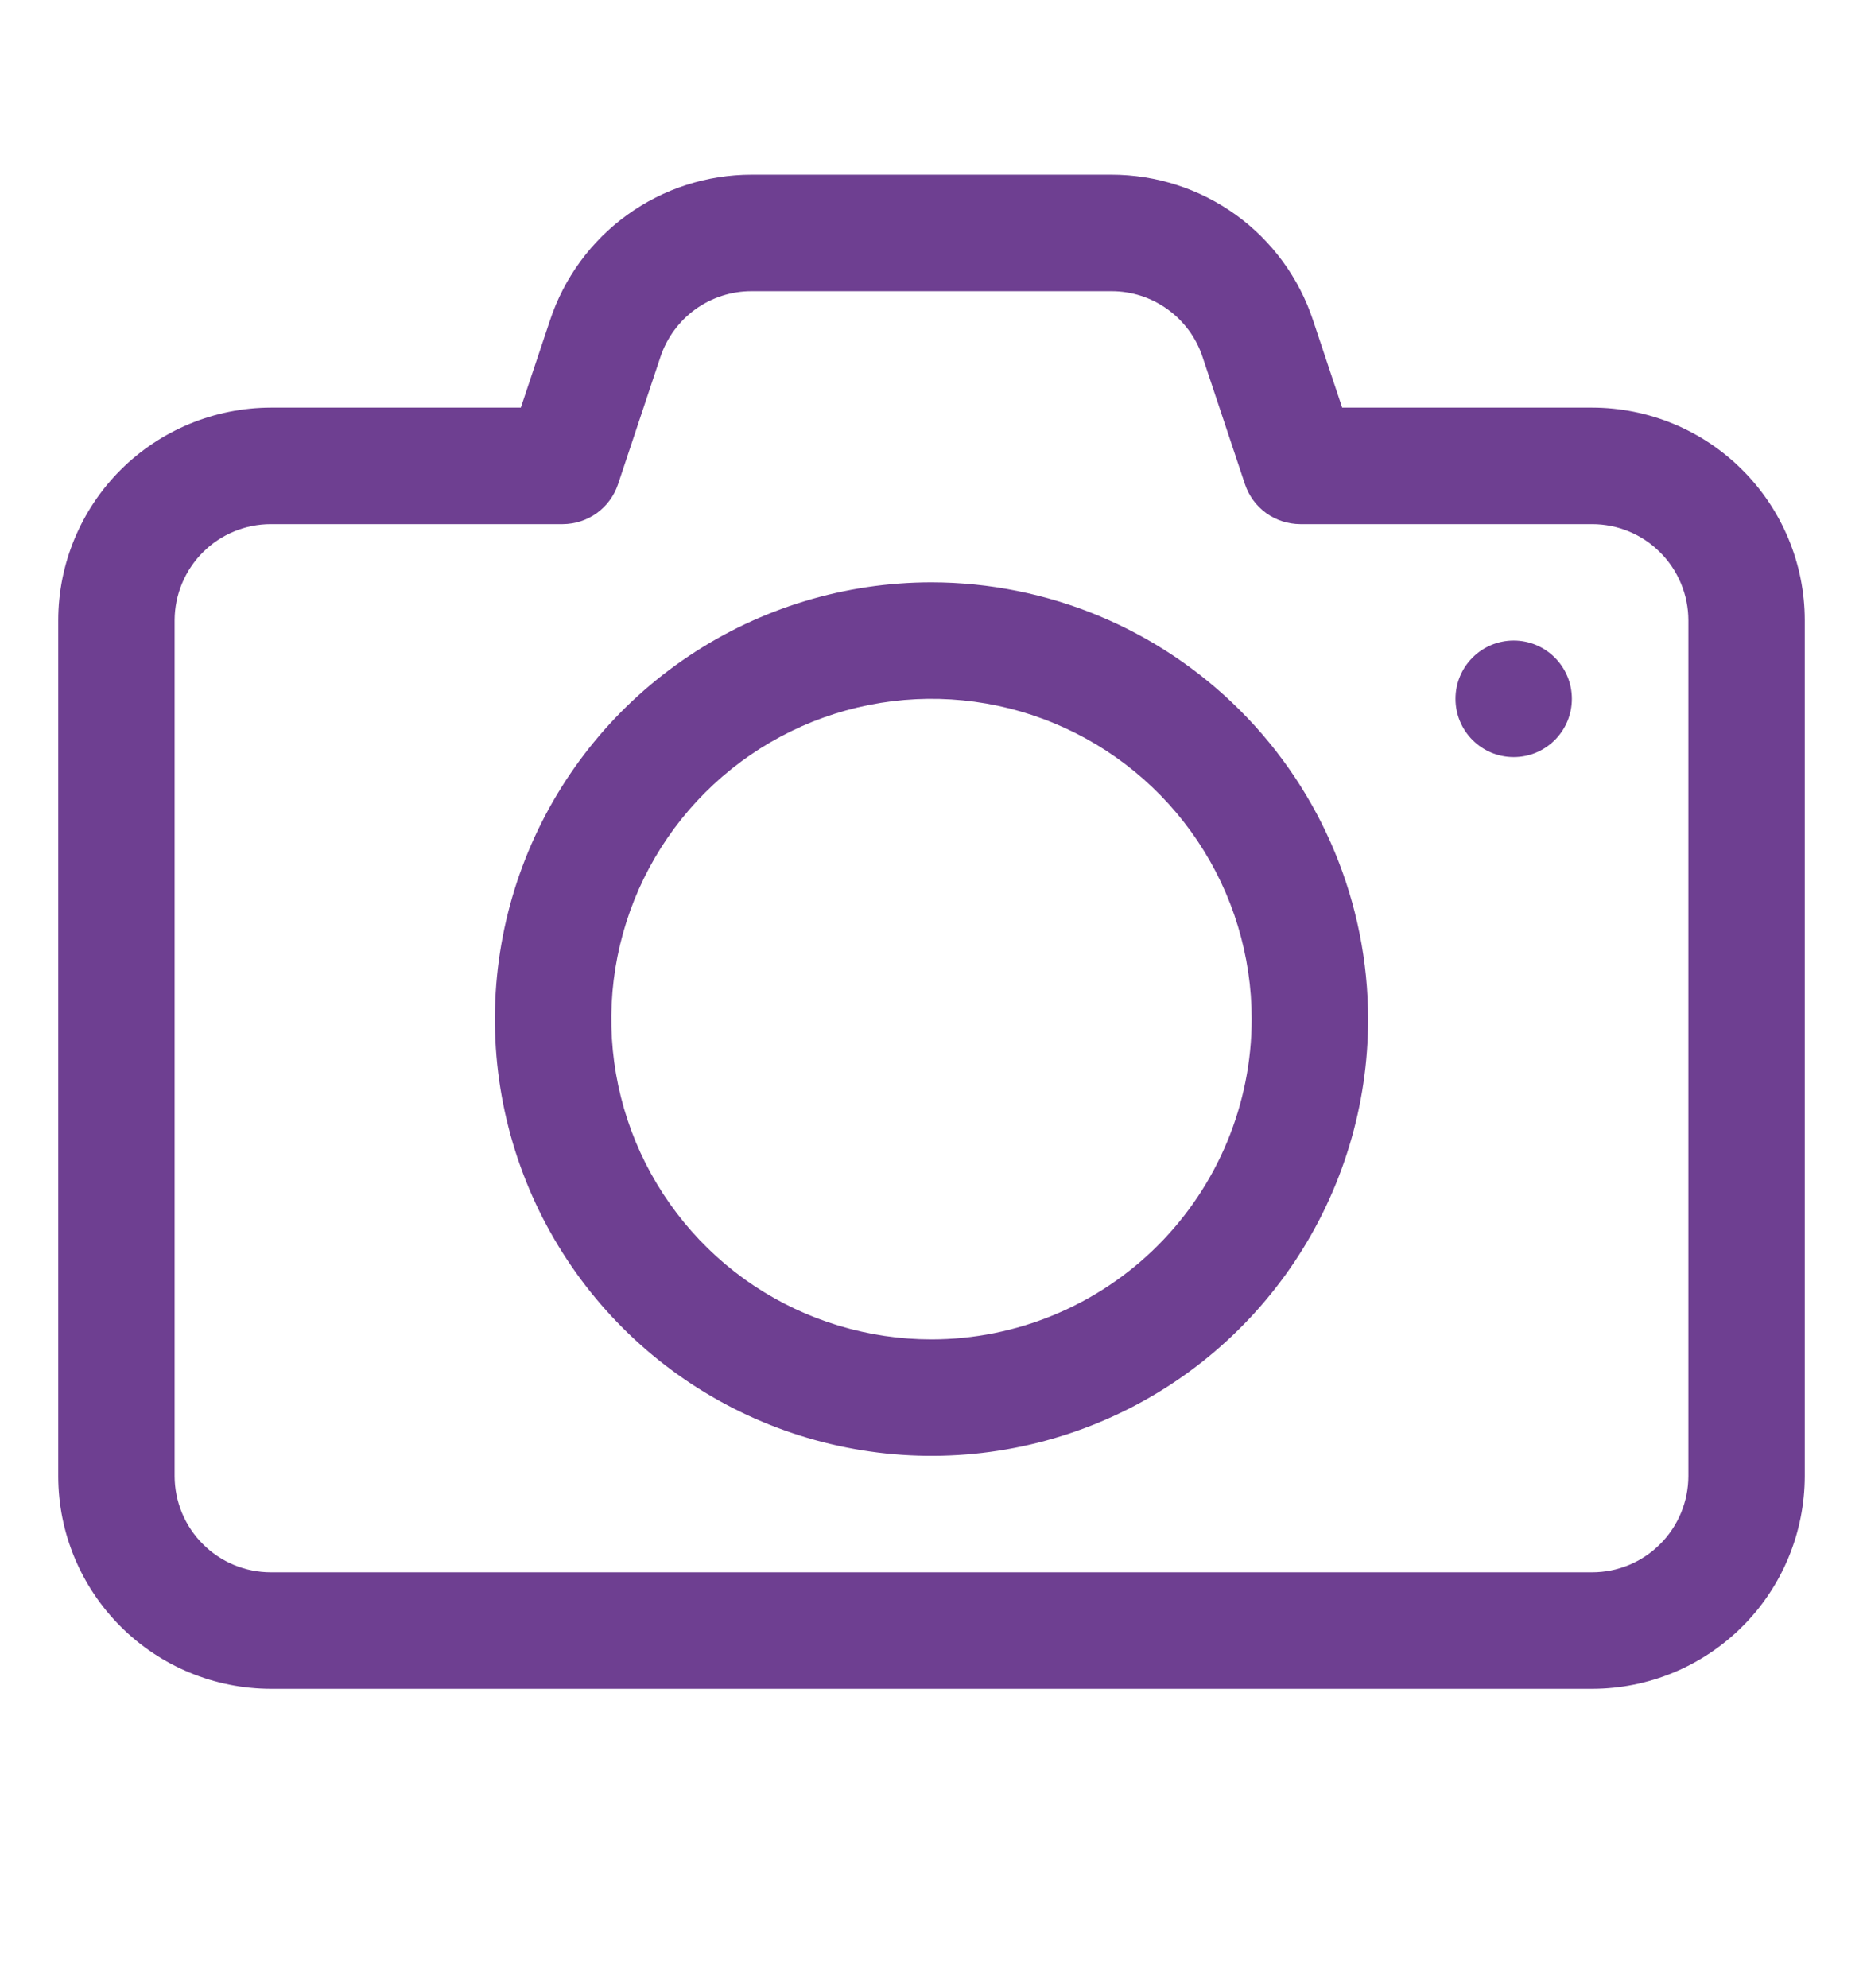 <svg width="30" height="32" viewBox="0 0 30 32" fill="none" xmlns="http://www.w3.org/2000/svg">
<path d="M25.639 6.562H21.613L21.144 5.156C20.918 4.473 20.483 3.879 19.9 3.458C19.316 3.038 18.615 2.812 17.896 2.812H12.104C11.385 2.812 10.684 3.038 10.101 3.459C9.518 3.88 9.083 4.474 8.857 5.156L8.387 6.562H4.361C3.454 6.564 2.583 6.925 1.941 7.566C1.3 8.208 0.938 9.079 0.938 9.986V23.767C0.939 24.675 1.301 25.544 1.943 26.185C2.584 26.826 3.454 27.186 4.361 27.188H25.642C26.55 27.186 27.419 26.824 28.06 26.182C28.701 25.541 29.061 24.671 29.062 23.764V9.982C29.061 9.075 28.699 8.206 28.057 7.565C27.416 6.924 26.546 6.563 25.639 6.562ZM27.188 23.764C27.187 24.174 27.024 24.568 26.733 24.858C26.443 25.149 26.049 25.312 25.639 25.312H4.361C3.951 25.312 3.557 25.149 3.267 24.858C2.976 24.568 2.813 24.174 2.812 23.764V9.982C2.814 9.573 2.978 9.18 3.268 8.89C3.558 8.601 3.951 8.438 4.361 8.438H9.063C9.259 8.437 9.451 8.375 9.611 8.26C9.77 8.145 9.889 7.983 9.952 7.796L10.635 5.746C10.738 5.438 10.935 5.169 11.198 4.979C11.462 4.789 11.779 4.687 12.104 4.688H17.896C18.221 4.687 18.538 4.789 18.802 4.98C19.066 5.17 19.263 5.438 19.365 5.747L20.048 7.796C20.111 7.983 20.23 8.145 20.389 8.26C20.549 8.375 20.741 8.437 20.937 8.438H25.639C26.049 8.438 26.443 8.601 26.733 8.892C27.024 9.182 27.187 9.576 27.188 9.986V23.764Z" fill="#6E3F91"/>
<path d="M15 9.375C13.609 9.375 12.25 9.787 11.094 10.56C9.937 11.333 9.036 12.431 8.504 13.716C7.972 15 7.833 16.414 8.104 17.778C8.375 19.142 9.045 20.395 10.028 21.378C11.011 22.361 12.264 23.031 13.628 23.302C14.992 23.574 16.406 23.434 17.691 22.902C18.976 22.37 20.074 21.469 20.846 20.313C21.619 19.156 22.031 17.797 22.031 16.406C22.029 14.542 21.288 12.755 19.97 11.437C18.651 10.118 16.864 9.377 15 9.375ZM15 21.562C13.98 21.562 12.983 21.26 12.135 20.694C11.287 20.127 10.627 19.322 10.236 18.38C9.846 17.437 9.744 16.401 9.943 15.4C10.142 14.4 10.633 13.481 11.354 12.76C12.075 12.039 12.994 11.548 13.994 11.349C14.994 11.15 16.031 11.252 16.973 11.643C17.915 12.033 18.721 12.694 19.287 13.542C19.854 14.389 20.156 15.386 20.156 16.406C20.155 17.773 19.611 19.084 18.644 20.051C17.678 21.017 16.367 21.561 15 21.562Z" fill="#6E3F91"/>
<path d="M24.375 12.188C24.893 12.188 25.312 11.768 25.312 11.25C25.312 10.732 24.893 10.312 24.375 10.312C23.857 10.312 23.438 10.732 23.438 11.25C23.438 11.768 23.857 12.188 24.375 12.188Z" fill="#6E3F91"/>
</svg>
